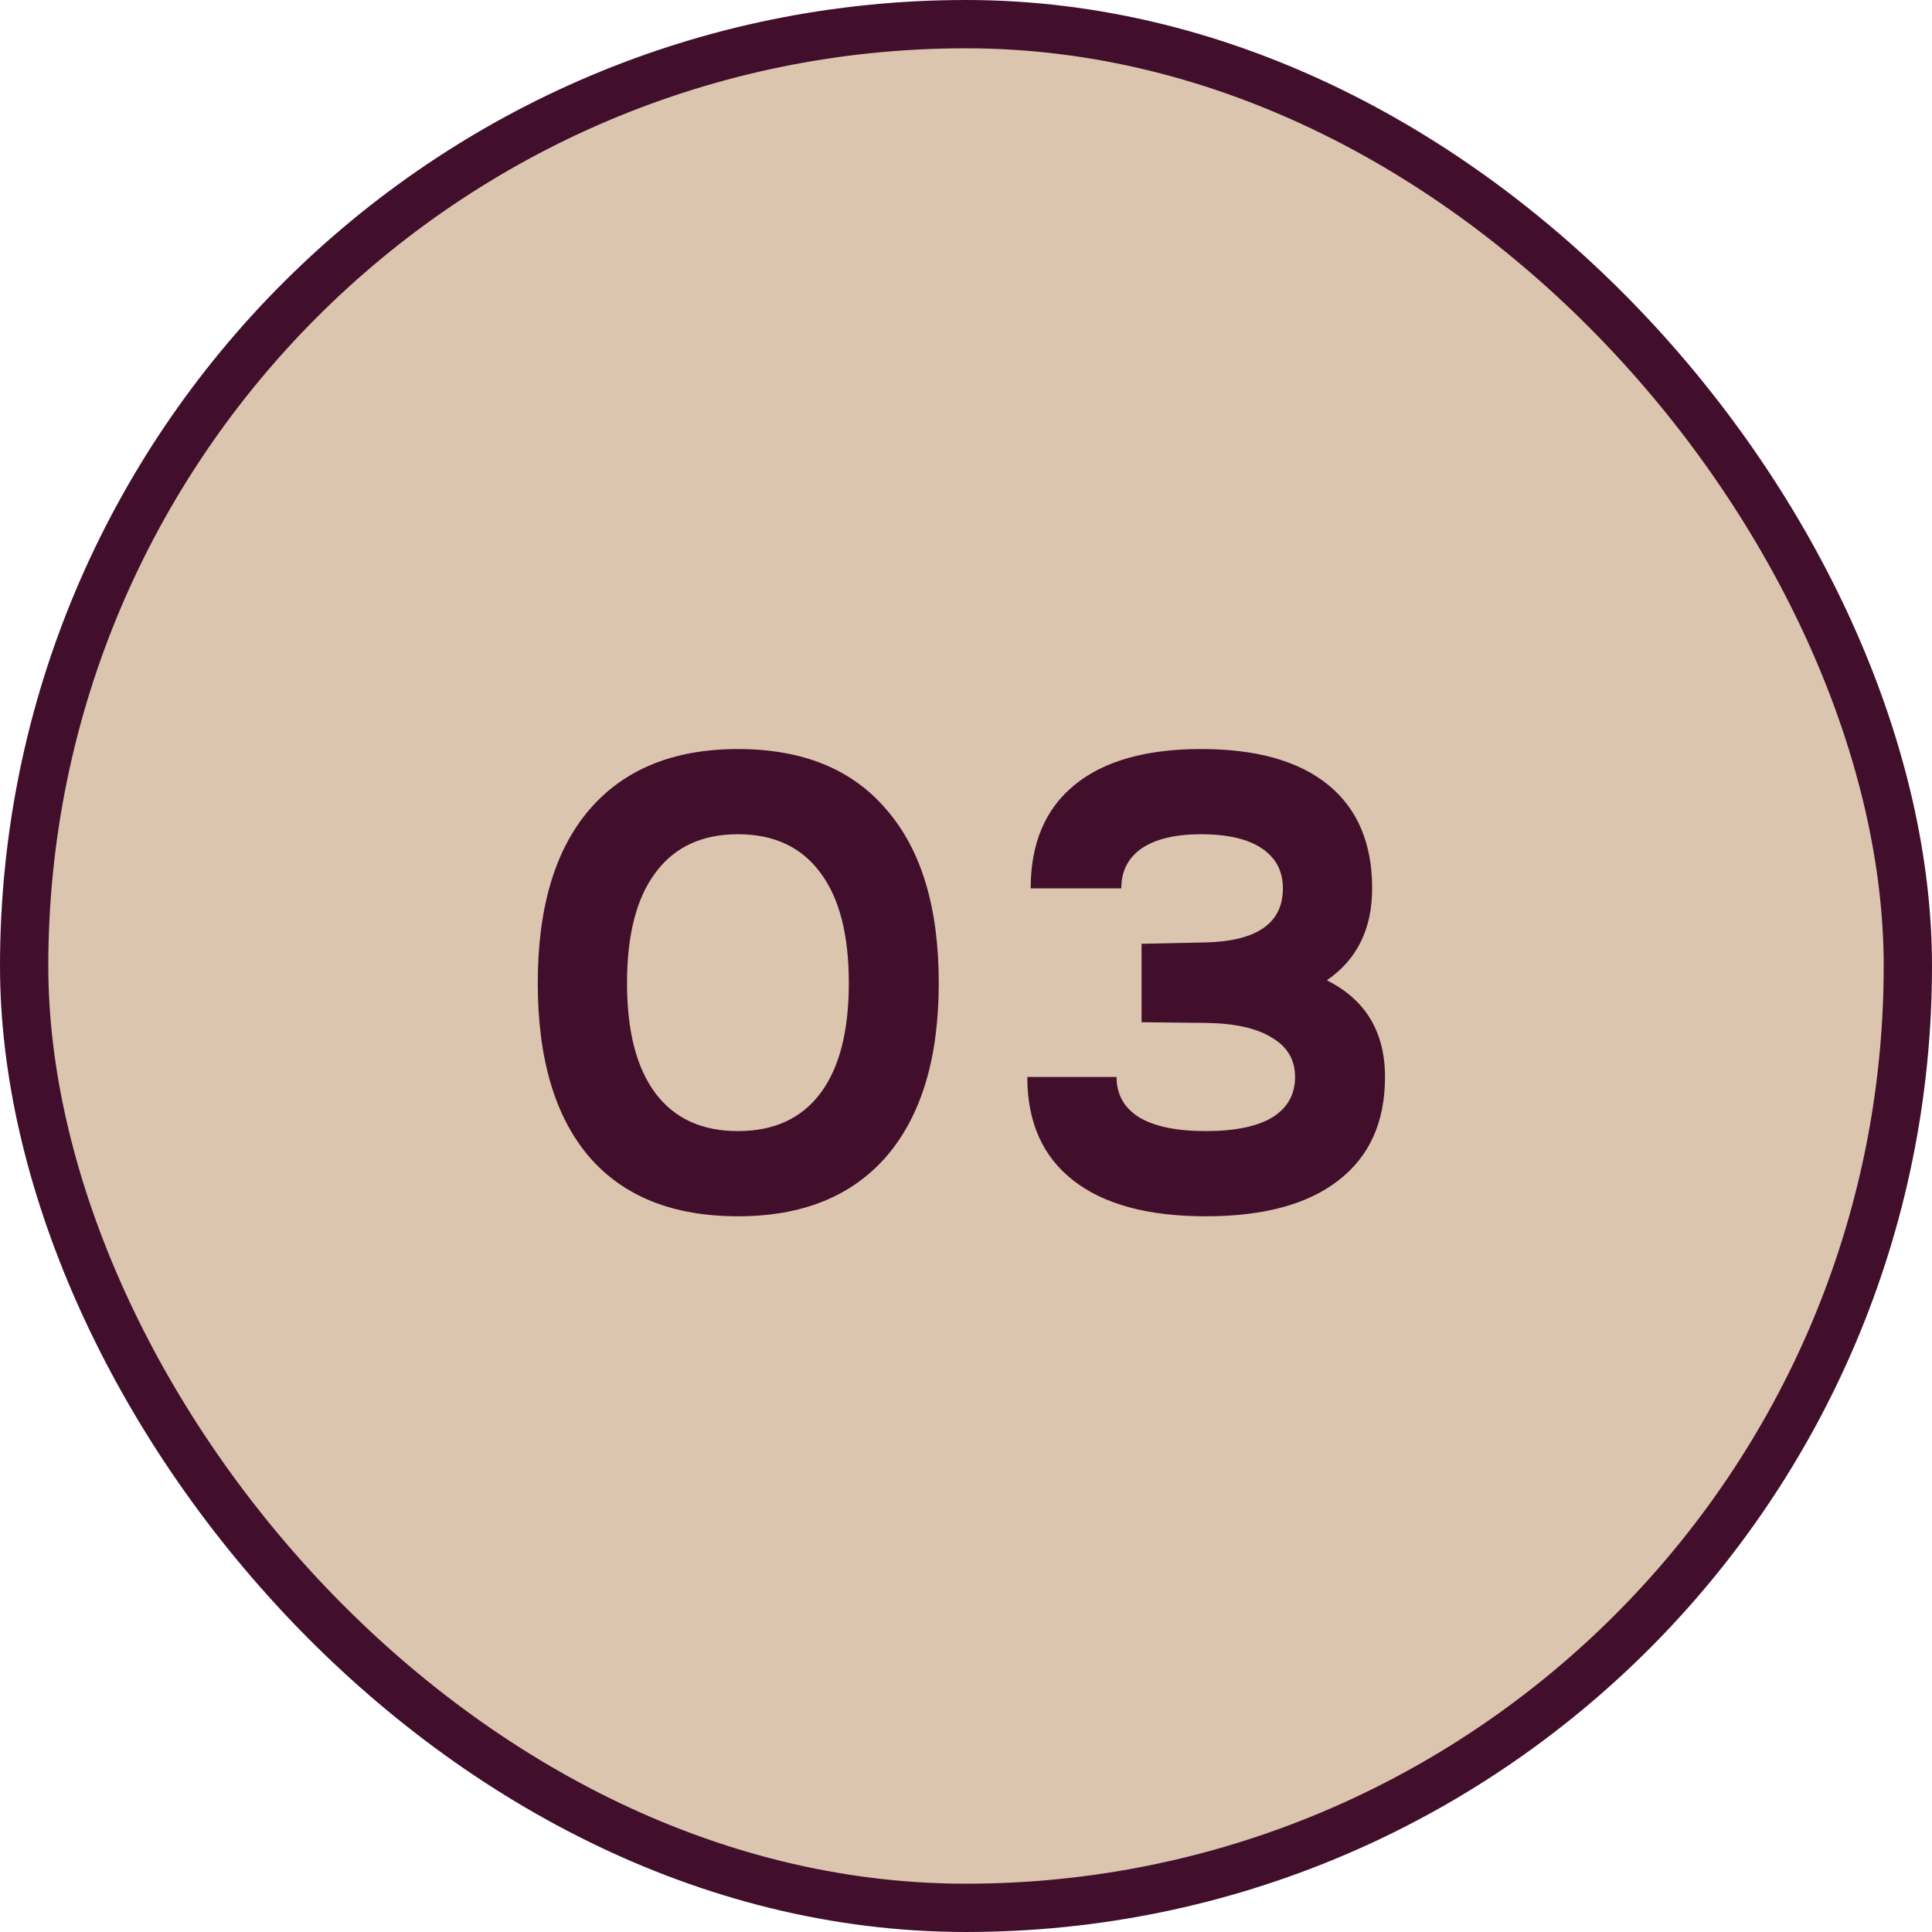 <svg width="40" height="40" viewBox="0 0 40 40" fill="none" xmlns="http://www.w3.org/2000/svg">
<rect x="0.5" y="0.5" width="39" height="39" rx="19.5" fill="#DBC5AE"/>
<rect x="0.5" y="0.5" width="39" height="39" rx="19.5" stroke="#410F2C"/>
<path d="M15.278 25.182C13.934 25.182 12.907 24.771 12.198 23.95C11.489 23.119 11.134 21.92 11.134 20.352C11.134 18.793 11.489 17.599 12.198 16.768C12.917 15.928 13.943 15.508 15.278 15.508C16.622 15.508 17.649 15.928 18.358 16.768C19.077 17.599 19.436 18.793 19.436 20.352C19.436 21.901 19.077 23.096 18.358 23.936C17.639 24.767 16.613 25.182 15.278 25.182ZM12.982 20.352C12.982 21.351 13.178 22.111 13.57 22.634C13.962 23.157 14.531 23.418 15.278 23.418C16.025 23.418 16.594 23.157 16.986 22.634C17.378 22.111 17.574 21.351 17.574 20.352C17.574 19.353 17.378 18.593 16.986 18.07C16.594 17.538 16.025 17.272 15.278 17.272C14.531 17.272 13.962 17.538 13.57 18.07C13.178 18.593 12.982 19.353 12.982 20.352ZM23.117 22.298C23.117 22.662 23.275 22.942 23.593 23.138C23.91 23.325 24.367 23.418 24.965 23.418C25.562 23.418 26.019 23.325 26.337 23.138C26.654 22.942 26.813 22.662 26.813 22.298C26.813 21.943 26.654 21.673 26.337 21.486C26.029 21.29 25.571 21.187 24.965 21.178L23.635 21.164V19.54L24.965 19.512C26.029 19.484 26.561 19.111 26.561 18.392C26.561 18.037 26.416 17.762 26.127 17.566C25.837 17.37 25.417 17.272 24.867 17.272C24.335 17.272 23.924 17.37 23.635 17.566C23.355 17.762 23.215 18.037 23.215 18.392H21.339C21.339 17.459 21.642 16.745 22.249 16.25C22.855 15.755 23.728 15.508 24.867 15.508C26.015 15.508 26.892 15.755 27.499 16.25C28.105 16.745 28.409 17.459 28.409 18.392C28.409 19.232 28.096 19.867 27.471 20.296C28.273 20.697 28.675 21.365 28.675 22.298C28.675 23.231 28.353 23.945 27.709 24.44C27.074 24.935 26.159 25.182 24.965 25.182C23.77 25.182 22.855 24.935 22.221 24.44C21.586 23.945 21.269 23.231 21.269 22.298H23.117Z" fill="#410F2C"/>
</svg>
